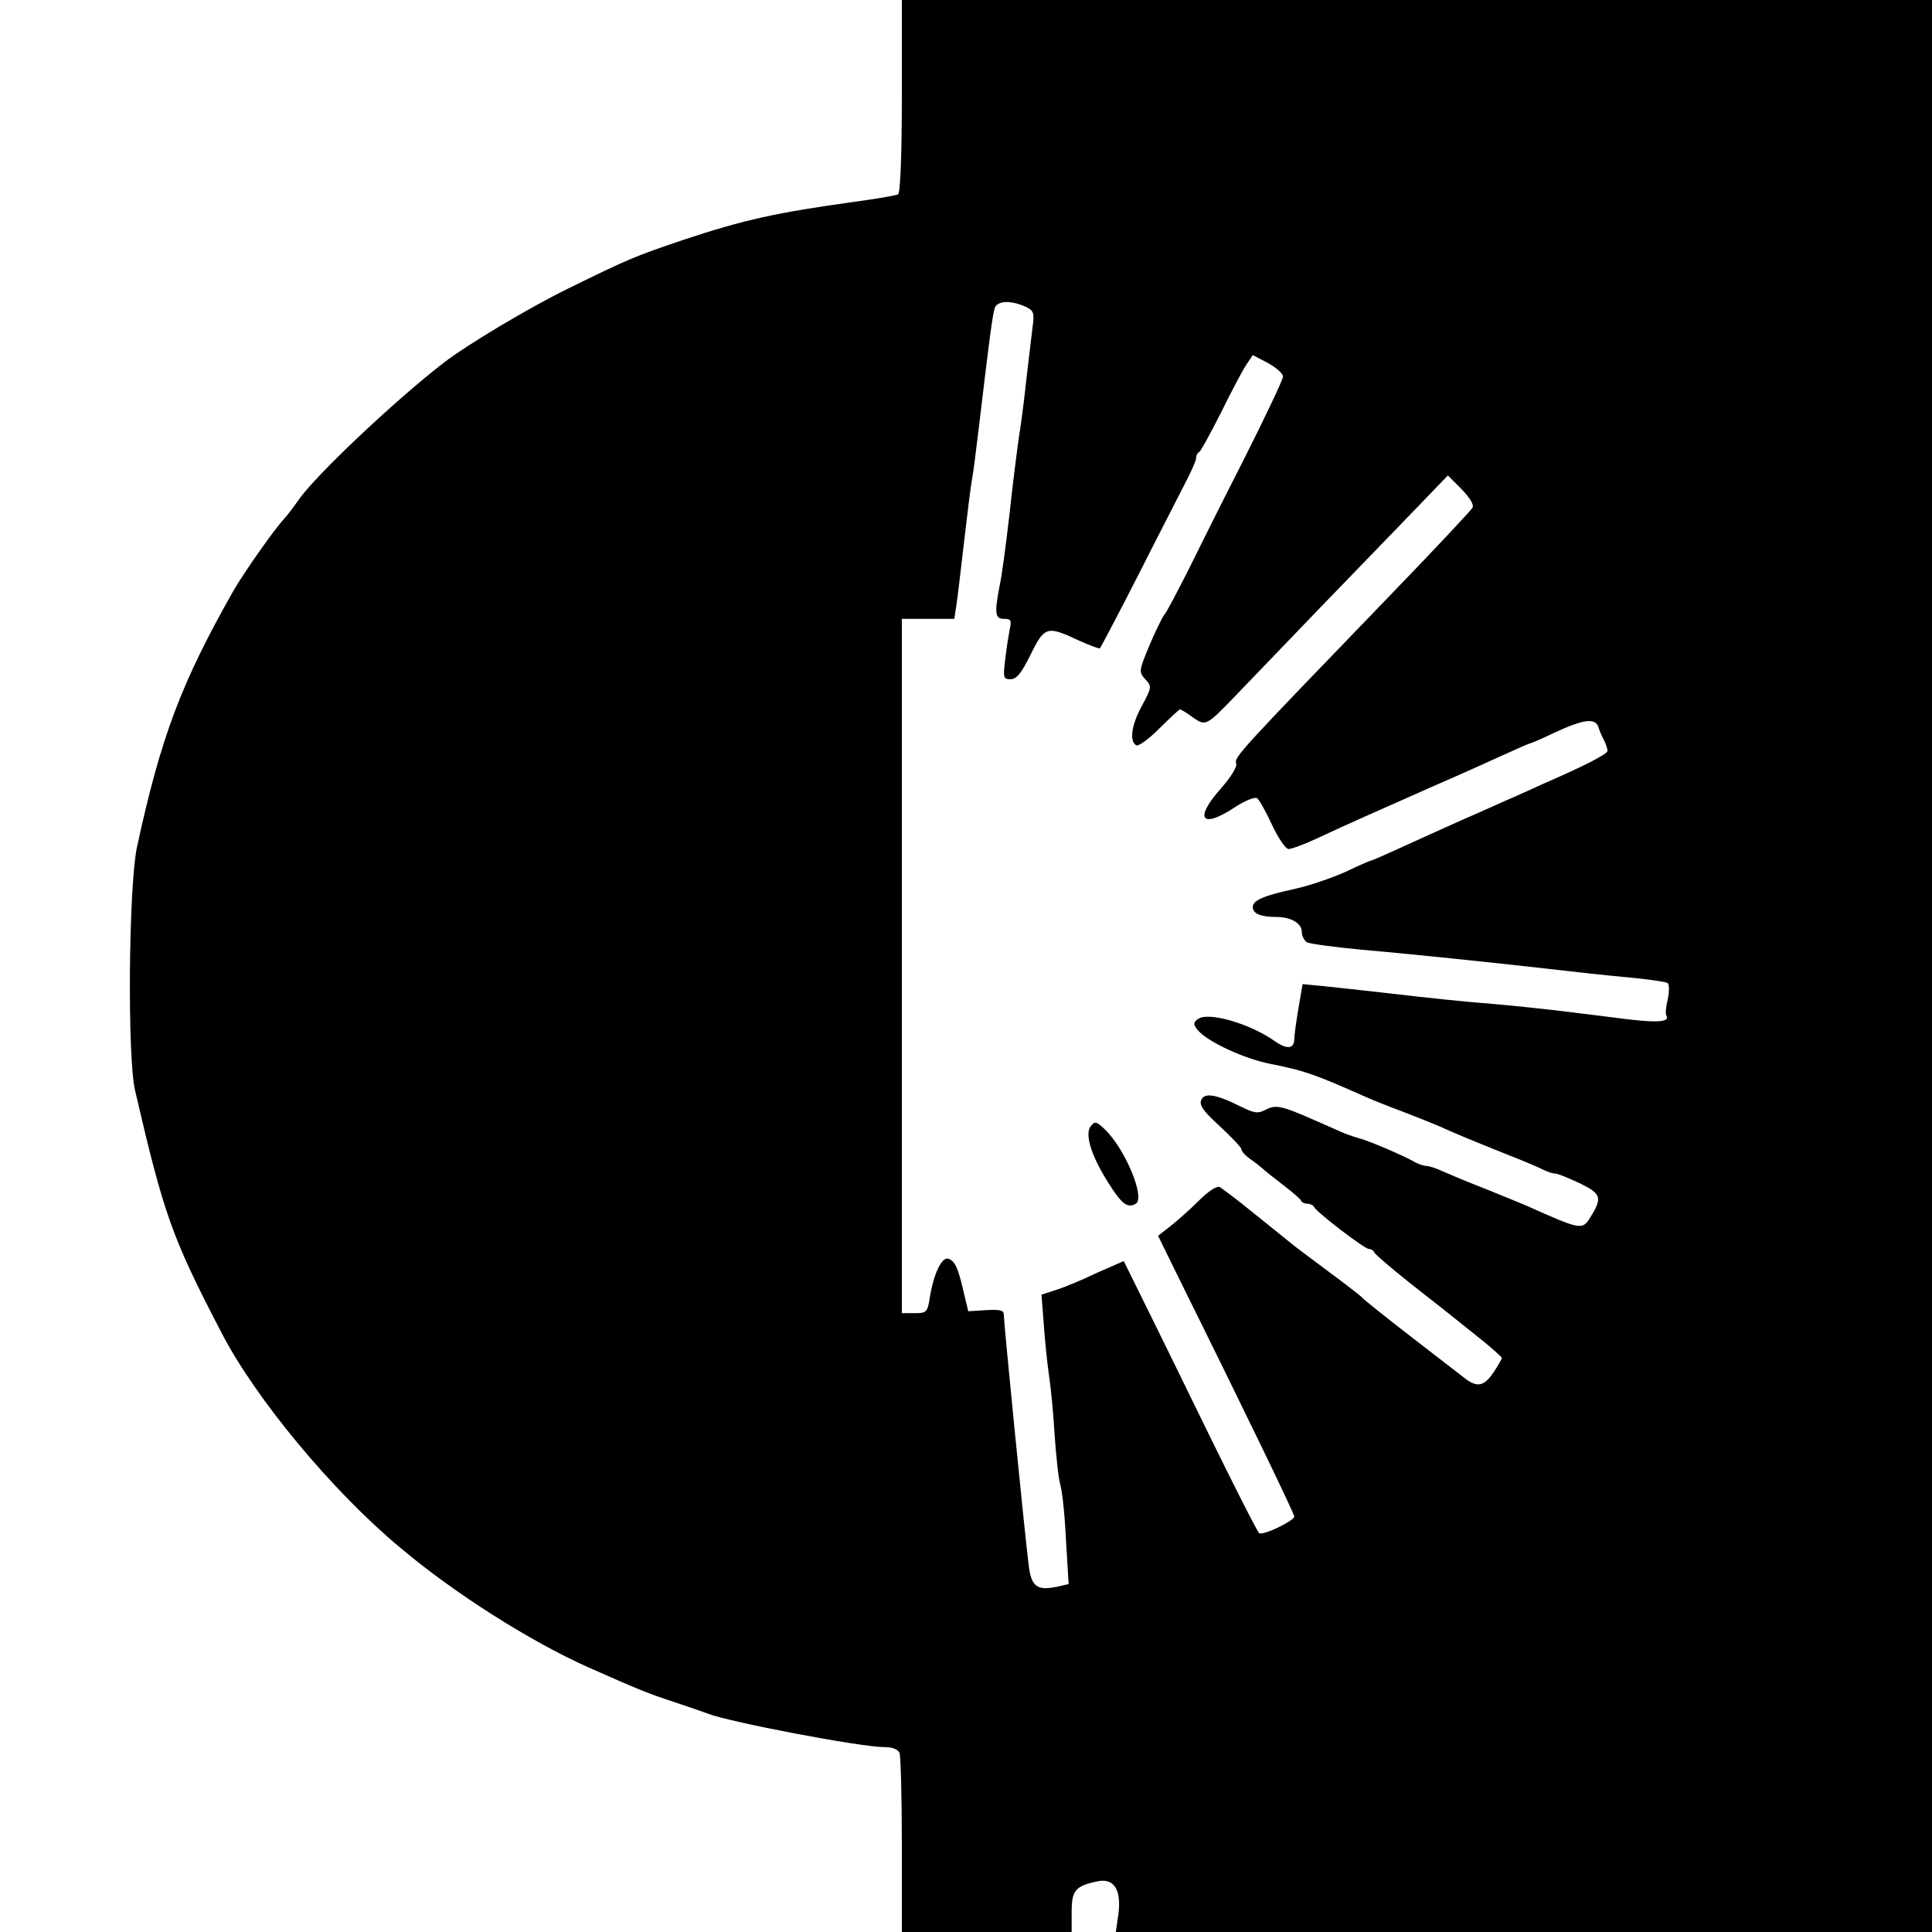<?xml version="1.0" standalone="no"?>
<!DOCTYPE svg PUBLIC "-//W3C//DTD SVG 20010904//EN"
 "http://www.w3.org/TR/2001/REC-SVG-20010904/DTD/svg10.dtd">
<svg version="1.0" xmlns="http://www.w3.org/2000/svg"
 width="512pt" height="512pt" viewBox="0 0 512 512"
 preserveAspectRatio="xMidYMid meet">
<g transform="translate(0,512) scale(0.1,-0.1)"
fill="#000000" stroke="none">
<path d="M2390 4866 c0 -156 -4 -257 -10 -261 -5 -3 -58 -12 -117 -20 -202
-28 -291 -47 -453 -101 -130 -44 -144 -50 -305 -129 -104 -51 -268 -149 -330
-197 -127 -98 -340 -299 -383 -362 -12 -17 -30 -41 -40 -52 -26 -28 -106 -142
-133 -189 -138 -243 -193 -388 -256 -680 -22 -102 -26 -557 -5 -645 76 -328
97 -388 228 -640 90 -175 294 -421 474 -571 142 -120 345 -249 500 -318 138
-61 155 -68 225 -91 39 -13 79 -27 90 -31 58 -23 407 -89 468 -89 23 0 37 -6
41 -16 3 -9 6 -119 6 -245 l0 -229 225 0 225 0 0 53 c0 57 10 69 67 81 45 10
65 -21 57 -86 l-7 -48 1082 0 1081 0 0 2560 0 2560 -1365 0 -1365 0 0 -254z
m326 -558 c24 -11 26 -16 20 -58 -3 -25 -10 -85 -16 -135 -5 -49 -14 -119 -20
-155 -5 -36 -17 -128 -25 -205 -9 -77 -20 -162 -26 -188 -14 -73 -12 -87 12
-87 18 0 20 -4 15 -27 -3 -16 -9 -52 -12 -80 -6 -49 -5 -53 14 -53 16 0 29 16
53 65 37 75 44 77 125 39 31 -14 57 -24 59 -22 2 2 48 89 101 193 53 105 110
215 125 245 16 30 29 60 29 67 0 6 3 13 8 15 4 2 29 48 57 103 27 55 57 112
67 127 l18 27 40 -21 c22 -12 40 -28 40 -36 0 -8 -46 -105 -102 -216 -56 -110
-124 -246 -151 -301 -28 -55 -55 -107 -62 -115 -6 -8 -24 -45 -40 -83 -27 -65
-27 -68 -10 -87 18 -19 17 -22 -8 -69 -28 -50 -35 -95 -16 -106 5 -4 33 16 61
44 28 28 53 51 55 51 3 0 18 -9 34 -21 34 -24 36 -23 112 56 21 22 122 127
225 234 103 106 221 229 263 272 l76 79 36 -36 c23 -24 34 -42 29 -50 -4 -7
-106 -116 -227 -241 -389 -403 -405 -420 -399 -436 3 -9 -13 -35 -40 -66 -73
-82 -52 -109 37 -50 26 17 51 27 58 24 6 -4 24 -36 40 -71 17 -36 36 -64 44
-64 8 0 43 13 77 29 77 36 136 62 303 136 72 31 158 70 193 86 35 16 65 29 67
29 2 0 33 13 68 30 74 34 105 38 113 13 3 -10 10 -26 15 -35 5 -10 9 -22 9
-28 0 -8 -59 -39 -170 -87 -19 -9 -53 -24 -75 -34 -22 -9 -87 -39 -145 -64
-58 -26 -133 -60 -168 -76 -35 -16 -65 -29 -67 -29 -2 0 -33 -13 -68 -30 -36
-16 -96 -37 -133 -45 -87 -19 -114 -31 -114 -49 0 -17 21 -26 61 -26 41 0 69
-17 69 -40 0 -10 6 -22 13 -27 6 -4 73 -13 147 -20 149 -13 375 -37 515 -53
50 -6 134 -15 188 -20 54 -5 102 -12 106 -15 5 -3 5 -21 1 -42 -5 -20 -7 -40
-4 -44 10 -17 -21 -20 -104 -10 -48 6 -127 16 -177 22 -49 6 -137 15 -195 20
-58 4 -168 16 -245 25 -77 9 -163 18 -191 21 l-52 5 -11 -64 c-6 -36 -11 -72
-11 -81 0 -26 -18 -29 -49 -8 -68 49 -181 81 -207 60 -13 -10 -12 -15 3 -32
28 -30 122 -73 188 -86 93 -19 112 -25 250 -86 17 -8 62 -26 100 -40 39 -15
84 -33 100 -40 37 -17 78 -34 180 -75 44 -17 88 -36 97 -41 10 -5 23 -9 29 -9
7 0 36 -12 66 -26 57 -28 60 -38 27 -91 -21 -33 -24 -33 -169 32 -16 7 -66 27
-110 45 -44 17 -94 38 -112 46 -17 8 -36 14 -42 14 -6 0 -19 4 -29 9 -33 19
-127 59 -152 65 -14 4 -34 11 -45 16 -11 5 -45 20 -75 33 -84 37 -100 40 -126
26 -21 -11 -30 -9 -67 9 -66 33 -96 37 -104 16 -5 -13 7 -30 50 -69 31 -29 57
-56 57 -61 0 -5 10 -16 21 -24 12 -8 27 -20 33 -25 6 -6 31 -26 56 -45 25 -19
47 -38 48 -42 2 -5 10 -8 17 -8 7 0 15 -4 17 -8 5 -13 134 -112 146 -112 6 0
12 -4 14 -9 2 -5 44 -41 93 -80 106 -83 93 -73 178 -141 37 -29 67 -56 67 -59
0 -2 -10 -20 -22 -38 -26 -38 -44 -41 -78 -14 -14 11 -79 61 -145 112 -66 51
-122 96 -125 100 -3 4 -43 35 -89 69 -47 35 -91 68 -98 74 -31 25 -41 33 -108
87 -38 31 -76 59 -82 63 -8 4 -30 -10 -56 -36 -24 -24 -58 -54 -76 -68 l-32
-25 54 -110 c170 -343 307 -626 307 -634 0 -11 -82 -51 -93 -44 -4 2 -64 120
-133 261 -69 141 -148 303 -176 359 l-50 101 -73 -32 c-39 -19 -88 -39 -108
-45 l-37 -12 6 -77 c3 -42 9 -104 14 -137 5 -33 12 -105 15 -160 4 -55 10
-113 15 -130 5 -16 12 -82 15 -147 l7 -116 -31 -7 c-53 -11 -68 0 -75 58 -13
108 -65 633 -66 665 0 10 -13 12 -47 10 l-47 -3 -12 50 c-15 66 -23 82 -40 89
-18 7 -40 -40 -50 -103 -6 -39 -9 -41 -40 -41 l-34 0 0 920 0 920 70 0 69 0 5
33 c3 17 12 95 21 172 9 77 18 151 21 165 3 14 11 79 19 145 25 211 35 290 41
308 6 20 41 22 80 5z"/>
<path d="M2891 2136 c-17 -20 0 -77 44 -147 37 -60 53 -72 75 -59 26 16 -29
147 -83 198 -21 20 -26 21 -36 8z"/>
</g>
</svg>
